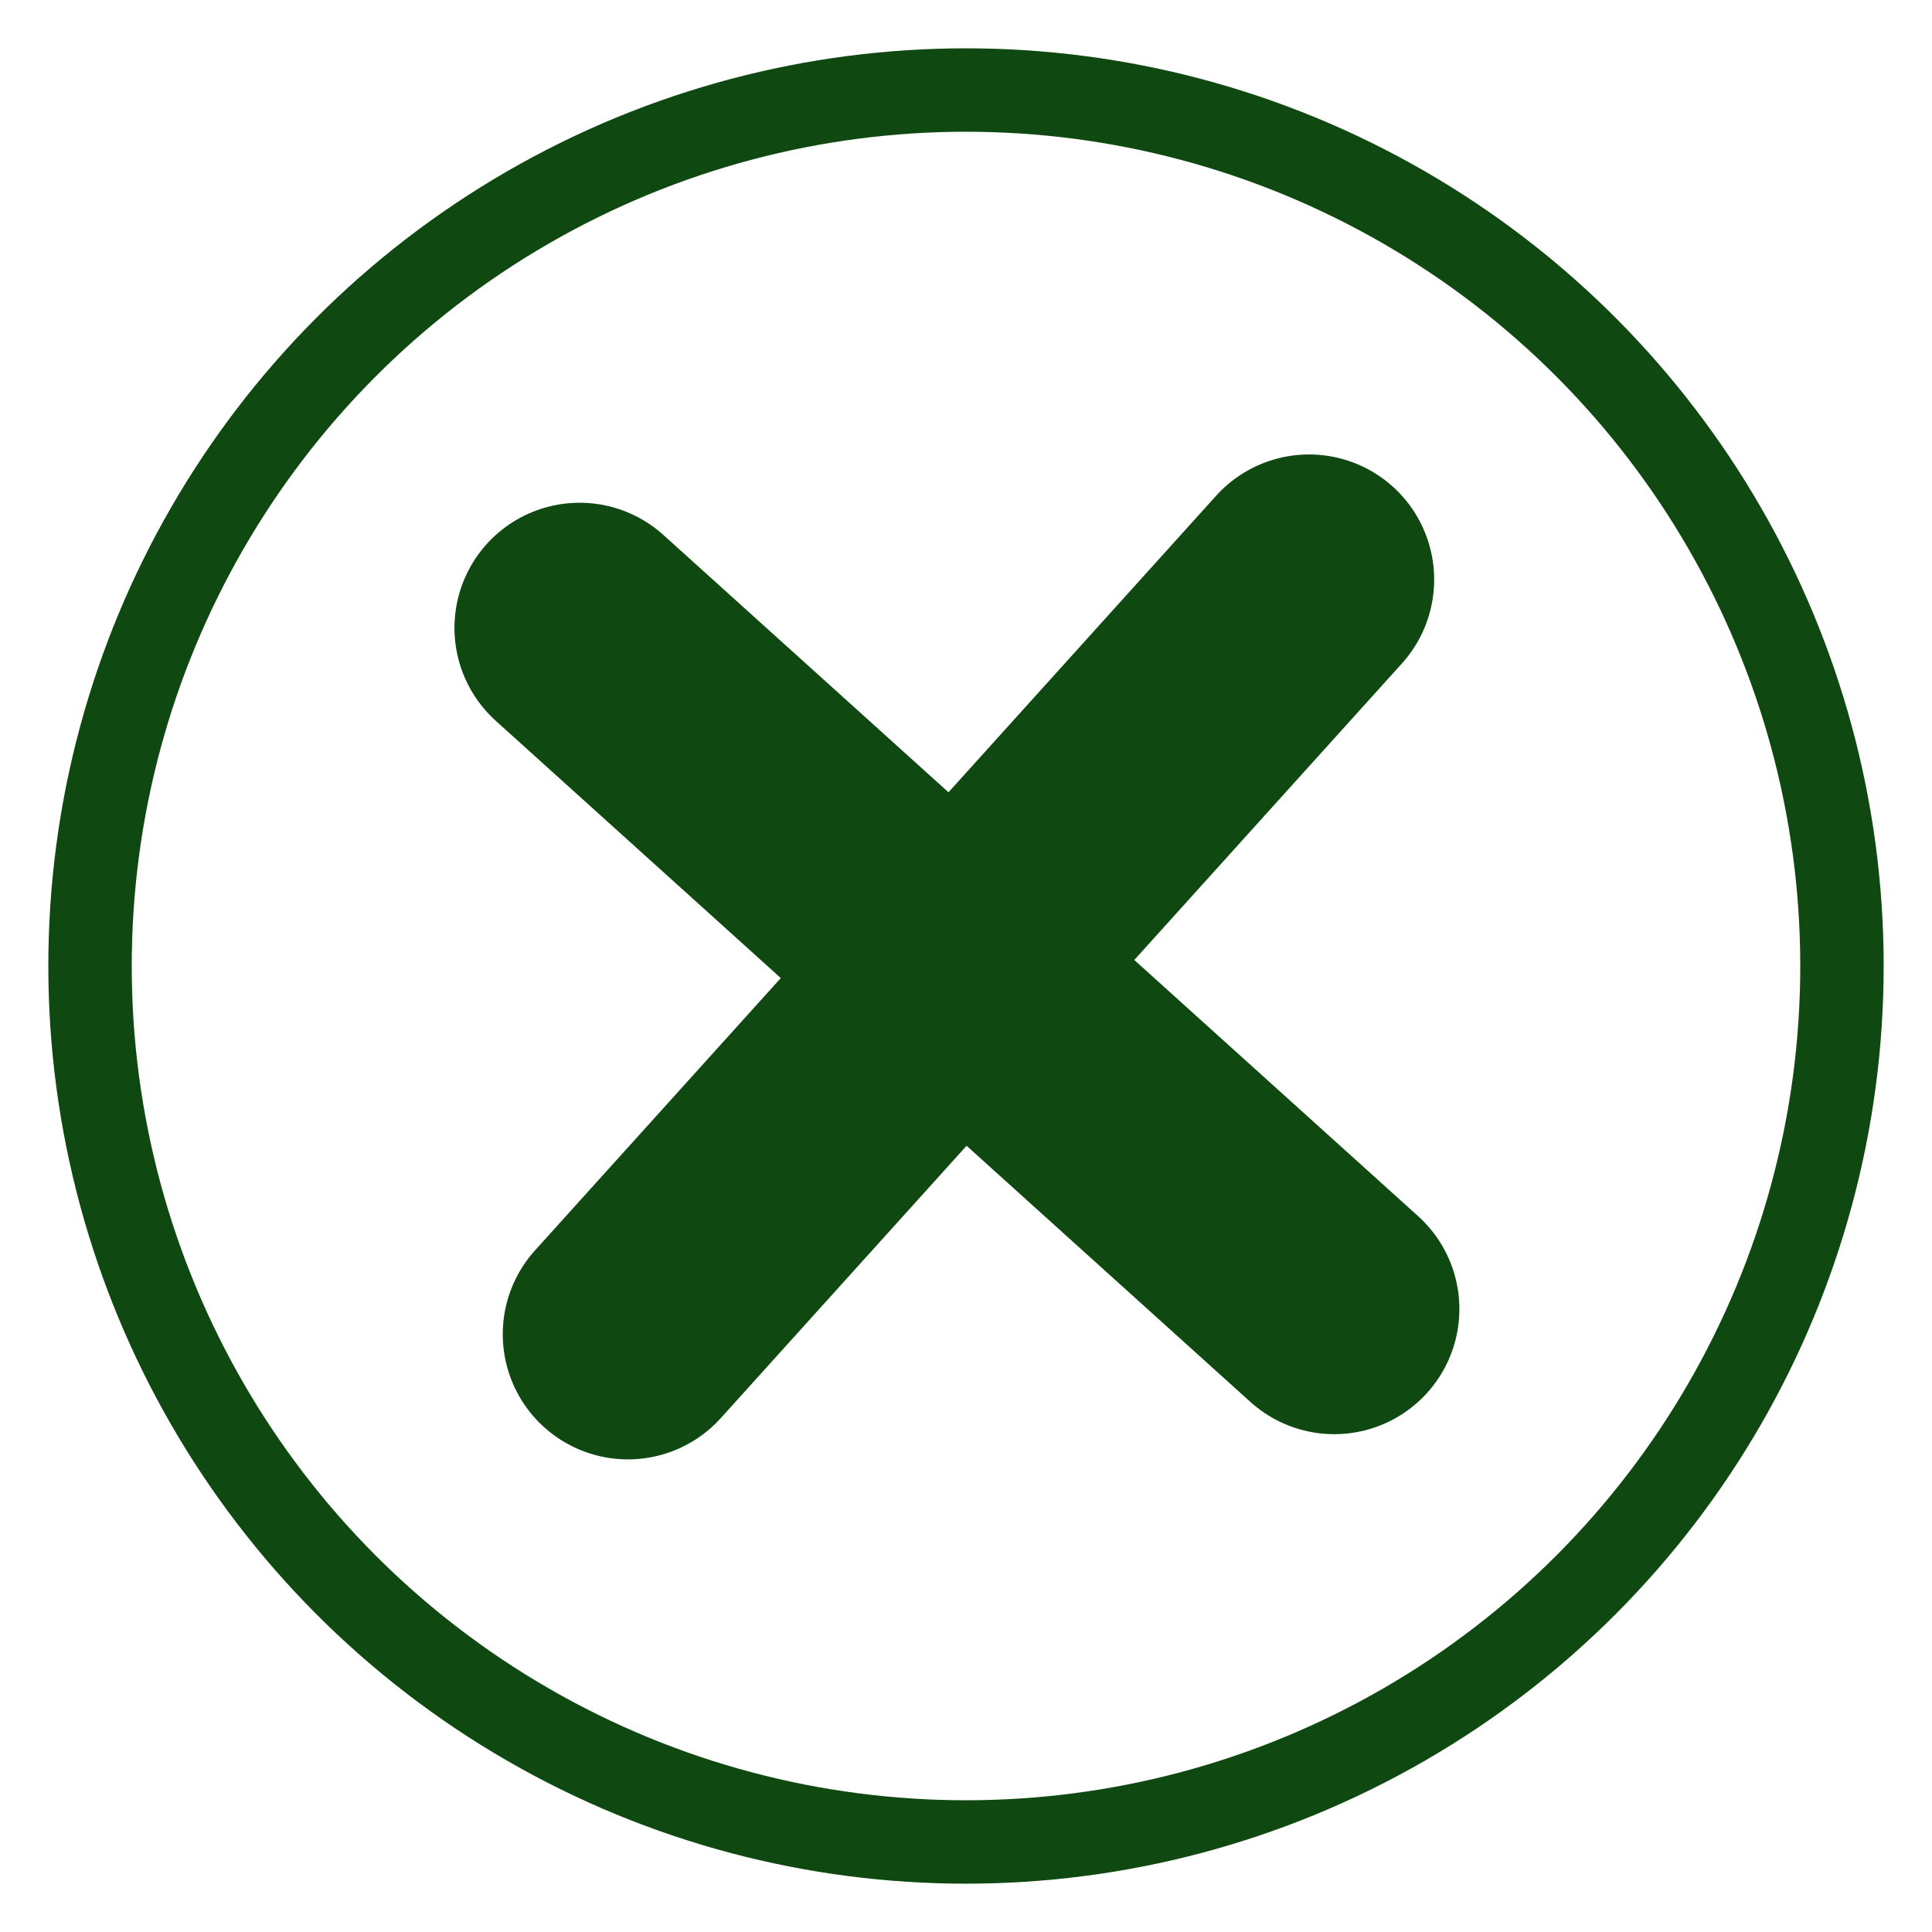 <?xml version="1.0" encoding="UTF-8"?>
<svg width="40px" height="40px" viewBox="0 0 40 40" version="1.1" xmlns="http://www.w3.org/2000/svg" xmlns:xlink="http://www.w3.org/1999/xlink">
    <title>close button@2x</title>
    <g id="close-button" stroke="none" stroke-width="1" fill="none" fill-rule="evenodd">
        <g id="off-button" transform="translate(1, 1)" stroke="#0F4911">
            <circle id="Oval" stroke-width="1.727" cx="19" cy="19" r="18.136"></circle>
            <line x1="12" y1="26.624" x2="26.102" y2="11" id="Path-18" stroke-width="5.182" stroke-linecap="round" stroke-linejoin="bevel"></line>
            <line x1="11" y1="12" x2="26.624" y2="26.102" id="Path-18-Copy" stroke-width="5.182" stroke-linecap="round" stroke-linejoin="bevel"></line>
        </g>
    </g>
</svg>